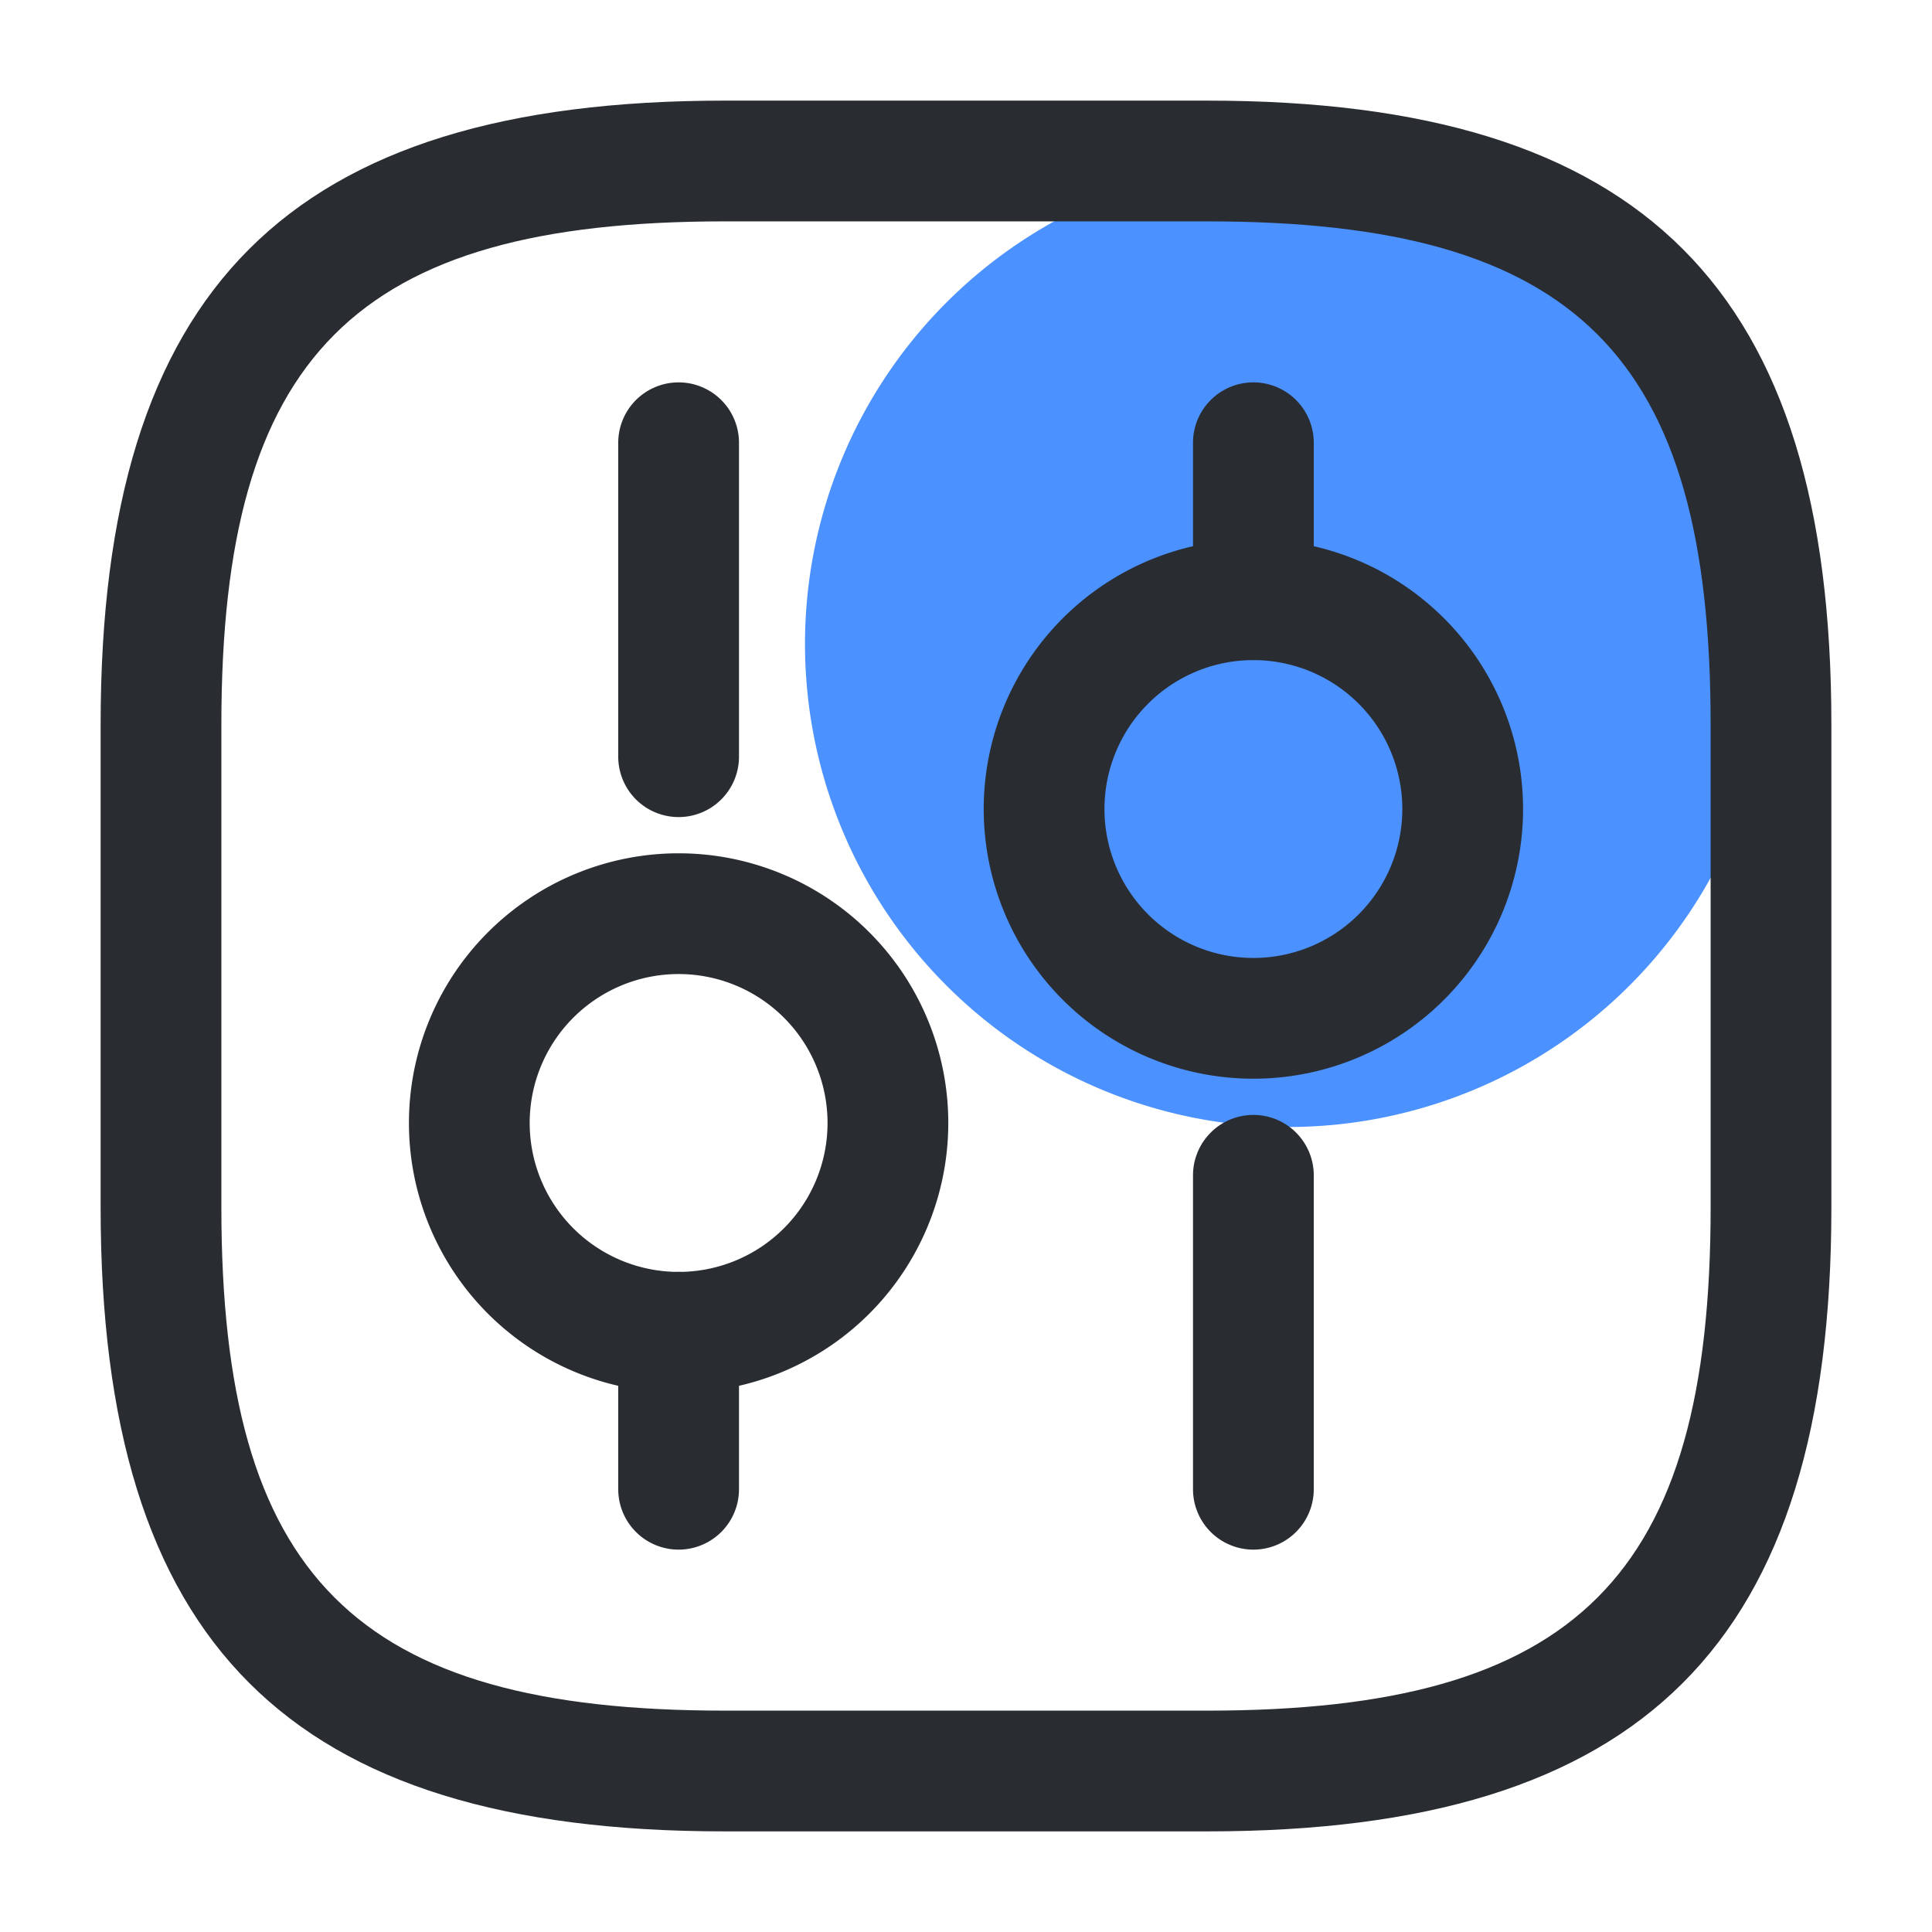 <?xml version="1.0" standalone="no"?><!DOCTYPE svg PUBLIC "-//W3C//DTD SVG 1.1//EN" "http://www.w3.org/Graphics/SVG/1.1/DTD/svg11.dtd"><svg t="1716620682507" class="icon" viewBox="0 0 1024 1024" version="1.1" xmlns="http://www.w3.org/2000/svg" p-id="1248" xmlns:xlink="http://www.w3.org/1999/xlink" width="64" height="64"><path d="M682.667 341.333m-256 0a256 256 0 1 0 512 0 256 256 0 1 0-512 0Z" fill="#4B91FF" p-id="1249"></path><path d="M640 53.333c230.997 0 330.667 99.669 330.667 330.667v256c0 230.997-99.669 330.667-330.667 330.667H384c-230.997 0-330.667-99.669-330.667-330.667V384c0-230.997 99.669-330.667 330.667-330.667h256z m0 64H384C188.331 117.333 117.333 188.331 117.333 384v256c0 195.669 70.997 266.667 266.667 266.667h256c195.669 0 266.667-70.997 266.667-266.667V384c0-195.669-70.997-266.667-266.667-266.667z" fill="#292D32" p-id="1250"></path><path d="M664.32 590.933a32 32 0 0 1 32 32v166.4a32 32 0 1 1-64 0v-166.4a32 32 0 0 1 32-32zM664.32 202.667a32 32 0 0 1 32 32v83.2a32 32 0 1 1-64 0V234.667a32 32 0 0 1 32-32z" fill="#292D32" p-id="1251"></path><path d="M664.32 285.867a142.933 142.933 0 1 1 0 285.867 142.933 142.933 0 0 1 0-285.867z m0 64a78.933 78.933 0 1 0 0 157.867 78.933 78.933 0 0 0 0-157.867zM359.68 674.133a32 32 0 0 1 32 32v83.2a32 32 0 1 1-64 0v-83.2a32 32 0 0 1 32-32zM359.68 202.667a32 32 0 0 1 32 32v166.4a32 32 0 0 1-64 0V234.667a32 32 0 0 1 32-32z" fill="#292D32" p-id="1252"></path><path d="M359.68 452.267a142.933 142.933 0 1 1 0 285.867 142.933 142.933 0 0 1 0-285.867z m0 64a78.933 78.933 0 1 0 0 157.867 78.933 78.933 0 0 0 0-157.867z" fill="#292D32" p-id="1253"></path></svg>